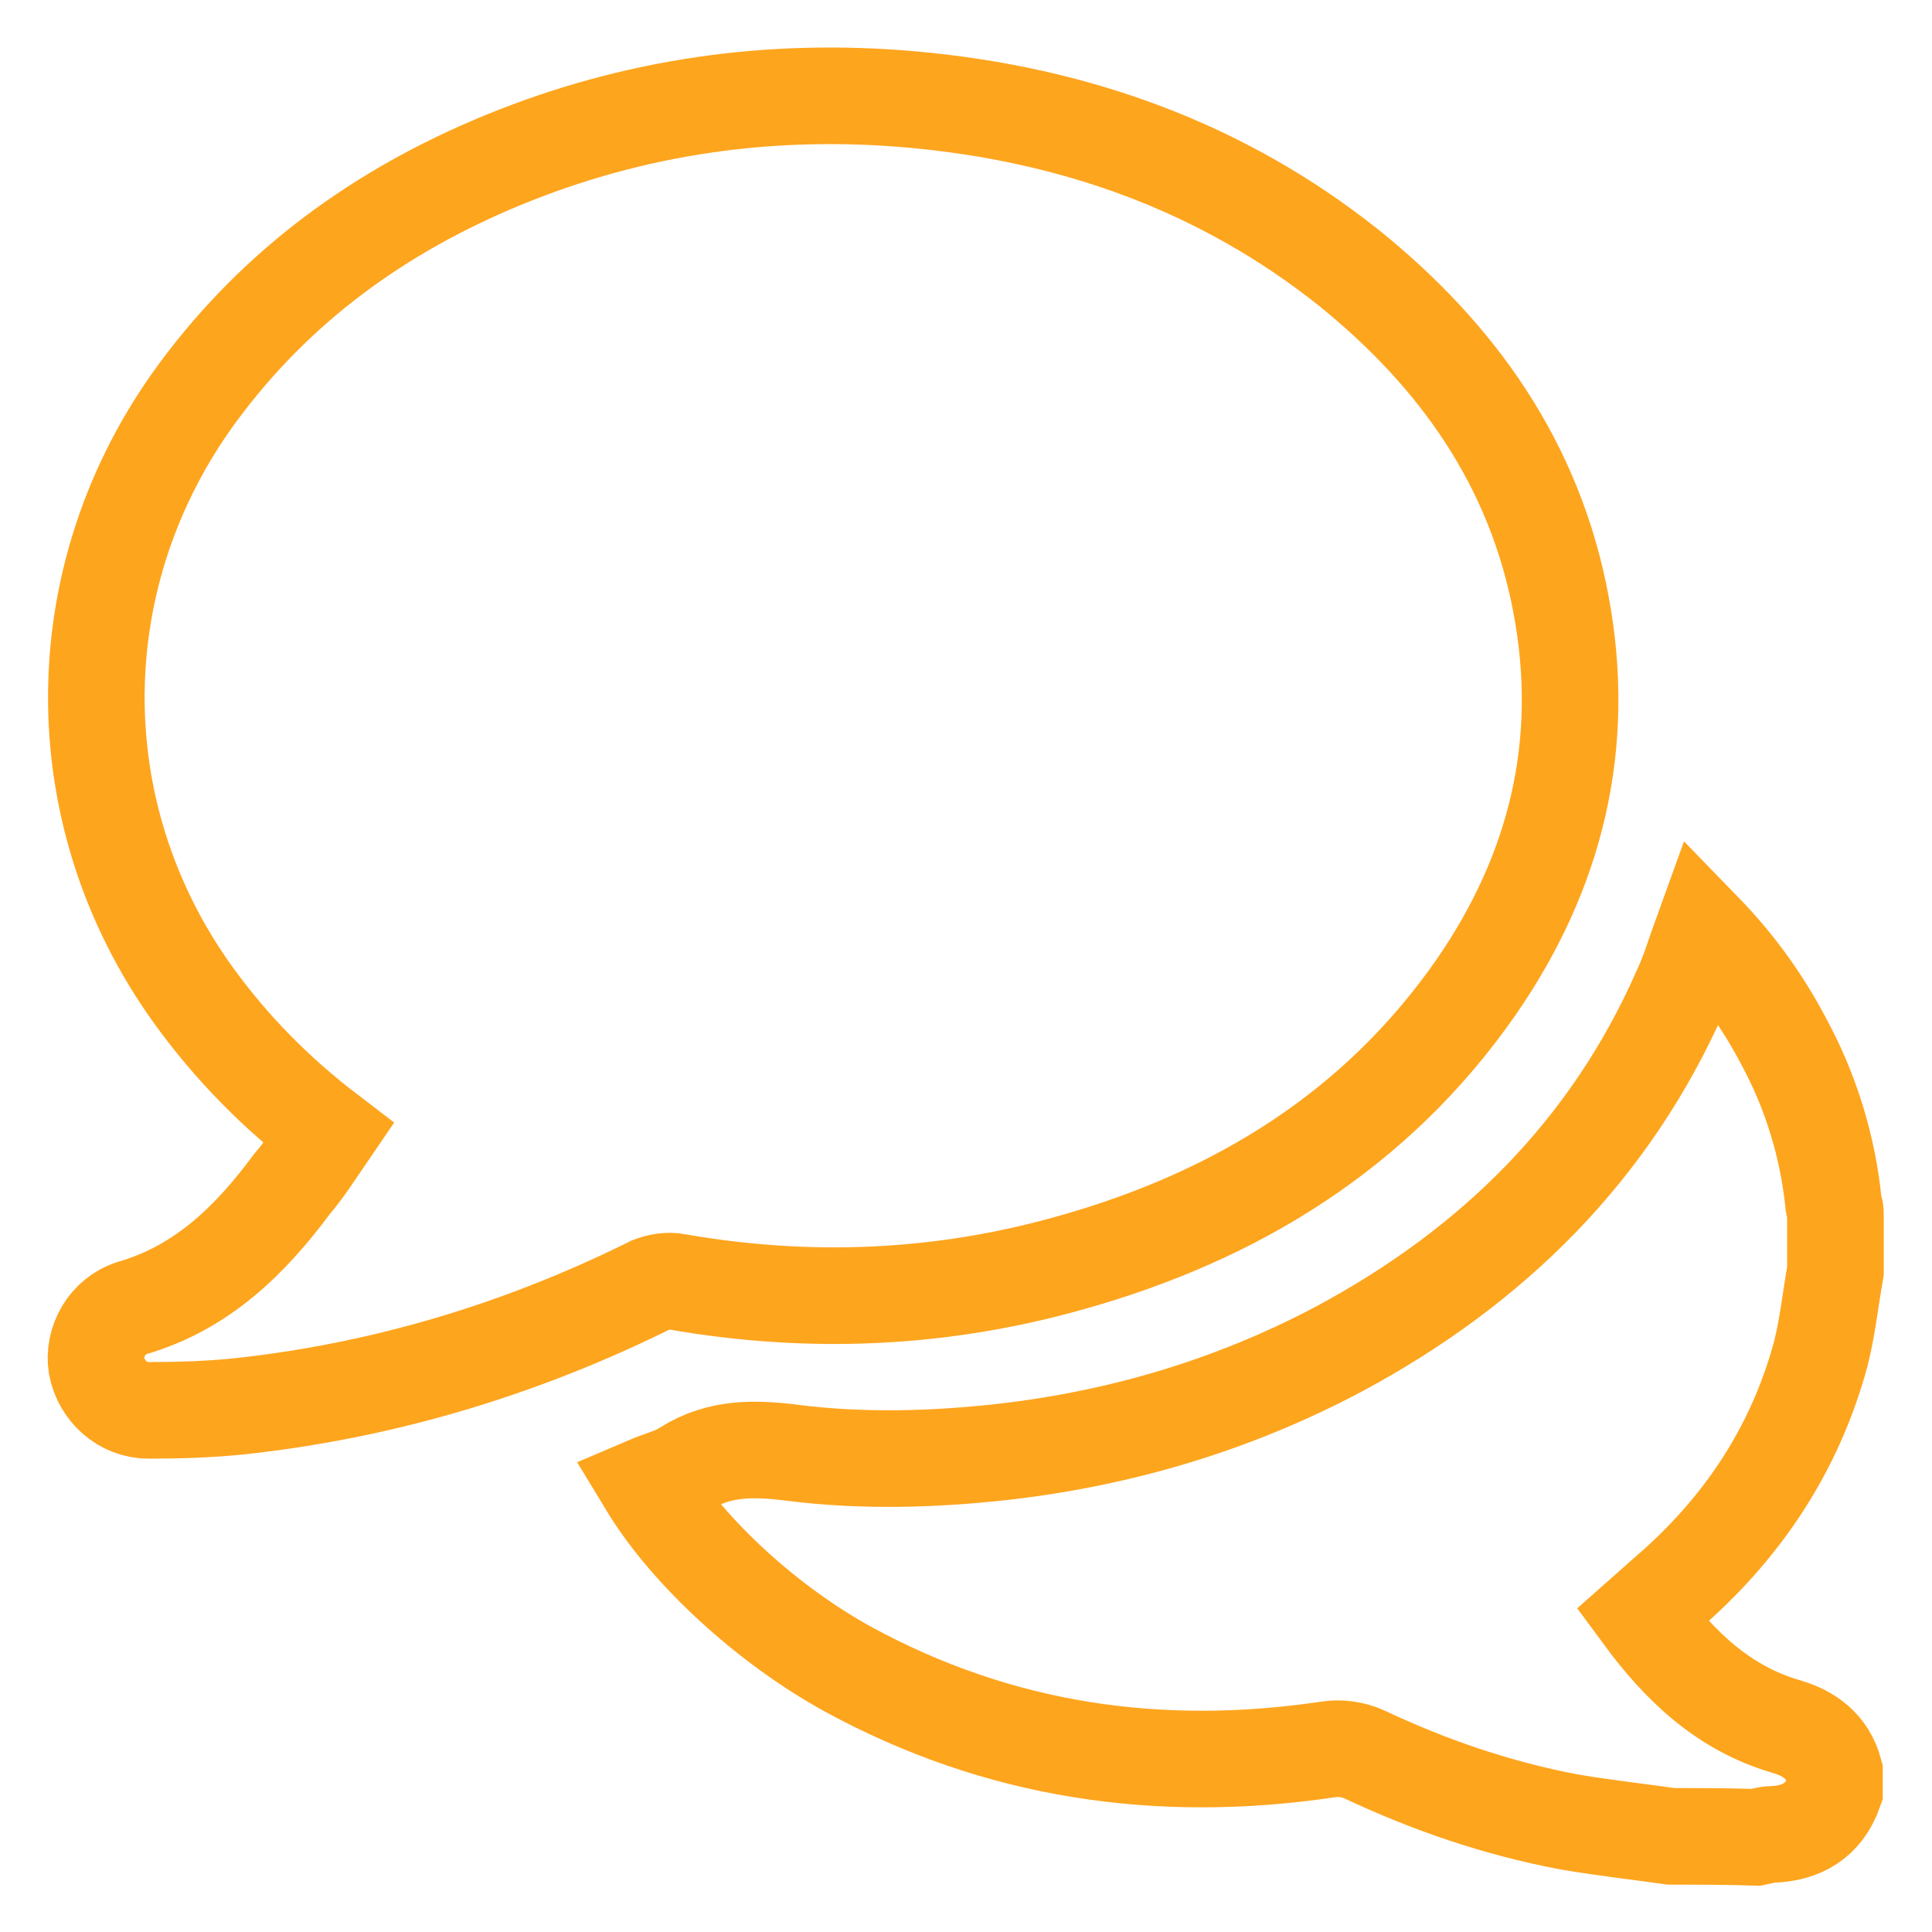 <?xml version="1.0" encoding="utf-8"?>
<!-- Generator: Adobe Illustrator 26.0.1, SVG Export Plug-In . SVG Version: 6.00 Build 0)  -->
<svg version="1.1" id="Layer_1" xmlns="http://www.w3.org/2000/svg" xmlns:xlink="http://www.w3.org/1999/xlink" x="0px" y="0px"
	 viewBox="0 0 200 200" style="enable-background:new 0 0 200 200;" xml:space="preserve">
<style type="text/css">
	.st0{fill:none;stroke:#FEA51E;stroke-width:10;stroke-miterlimit:10;}
</style>
<path class="st0" d="M173,190.1c-3.5-0.5-7.1-0.9-10.6-1.5c-7.4-1.4-14.4-3.8-21.2-7c-1.1-0.5-2.5-0.7-3.7-0.5
	c-17.5,2.6-34.1,0.2-49.7-8.3c-8.2-4.5-16.5-12-20.8-19.1c1.4-0.6,2.8-0.9,4-1.7c3.5-2.2,7.2-2.1,11.1-1.6
	c7.2,0.9,14.5,0.7,21.7-0.1c12.3-1.4,24-4.9,34.9-10.7c15.8-8.5,28-20.5,35.3-37.1c0.9-1.9,1.5-4,2.3-6.2c3.5,3.6,6.2,7.4,8.4,11.6
	c2.8,5.2,4.5,10.8,5.1,16.6c0,0.3,0.2,0.7,0.2,1c0,2,0,4.1,0,6.1c-0.5,2.8-0.8,5.7-1.5,8.5c-2.7,10-8.2,18.2-16,24.9
	c-0.8,0.7-1.6,1.4-2.5,2.2c3.9,5.3,8.4,9.6,14.8,11.5c2.5,0.7,4.4,2.1,5.1,4.7c0,0.7,0,1.4,0,2c-1.1,3.1-3.4,4.4-6.5,4.5
	c-0.5,0-1.1,0.2-1.6,0.3C178.9,190.1,176,190.1,173,190.1z"/>
<path class="st0" d="M34,117.3c-5.5-4.2-10.1-8.9-14-14.3C6.4,84.1,6.7,59.3,20.5,40.6c8.2-11.1,18.9-18.8,31.5-24
	C65.6,11,79.8,9,94.4,10.3c16.7,1.5,32,6.9,45.2,17.4c11.3,9.1,19.3,20.4,22,34.9c2.7,14.4-0.5,27.6-8.8,39.6
	c-10.3,14.8-24.8,23.7-41.9,28.5c-13.4,3.8-27,4.4-40.8,2c-0.9-0.2-1.9,0-2.7,0.3c-13.5,6.7-27.8,11-42.8,12.6
	c-3,0.3-6.1,0.4-9.2,0.4c-2.7,0-4.9-2-5.4-4.6c-0.4-2.5,1.1-5.2,3.7-6c7.2-2.1,12.2-7,16.5-12.8C31.5,121.1,32.7,119.2,34,117.3z"/>
</svg>
